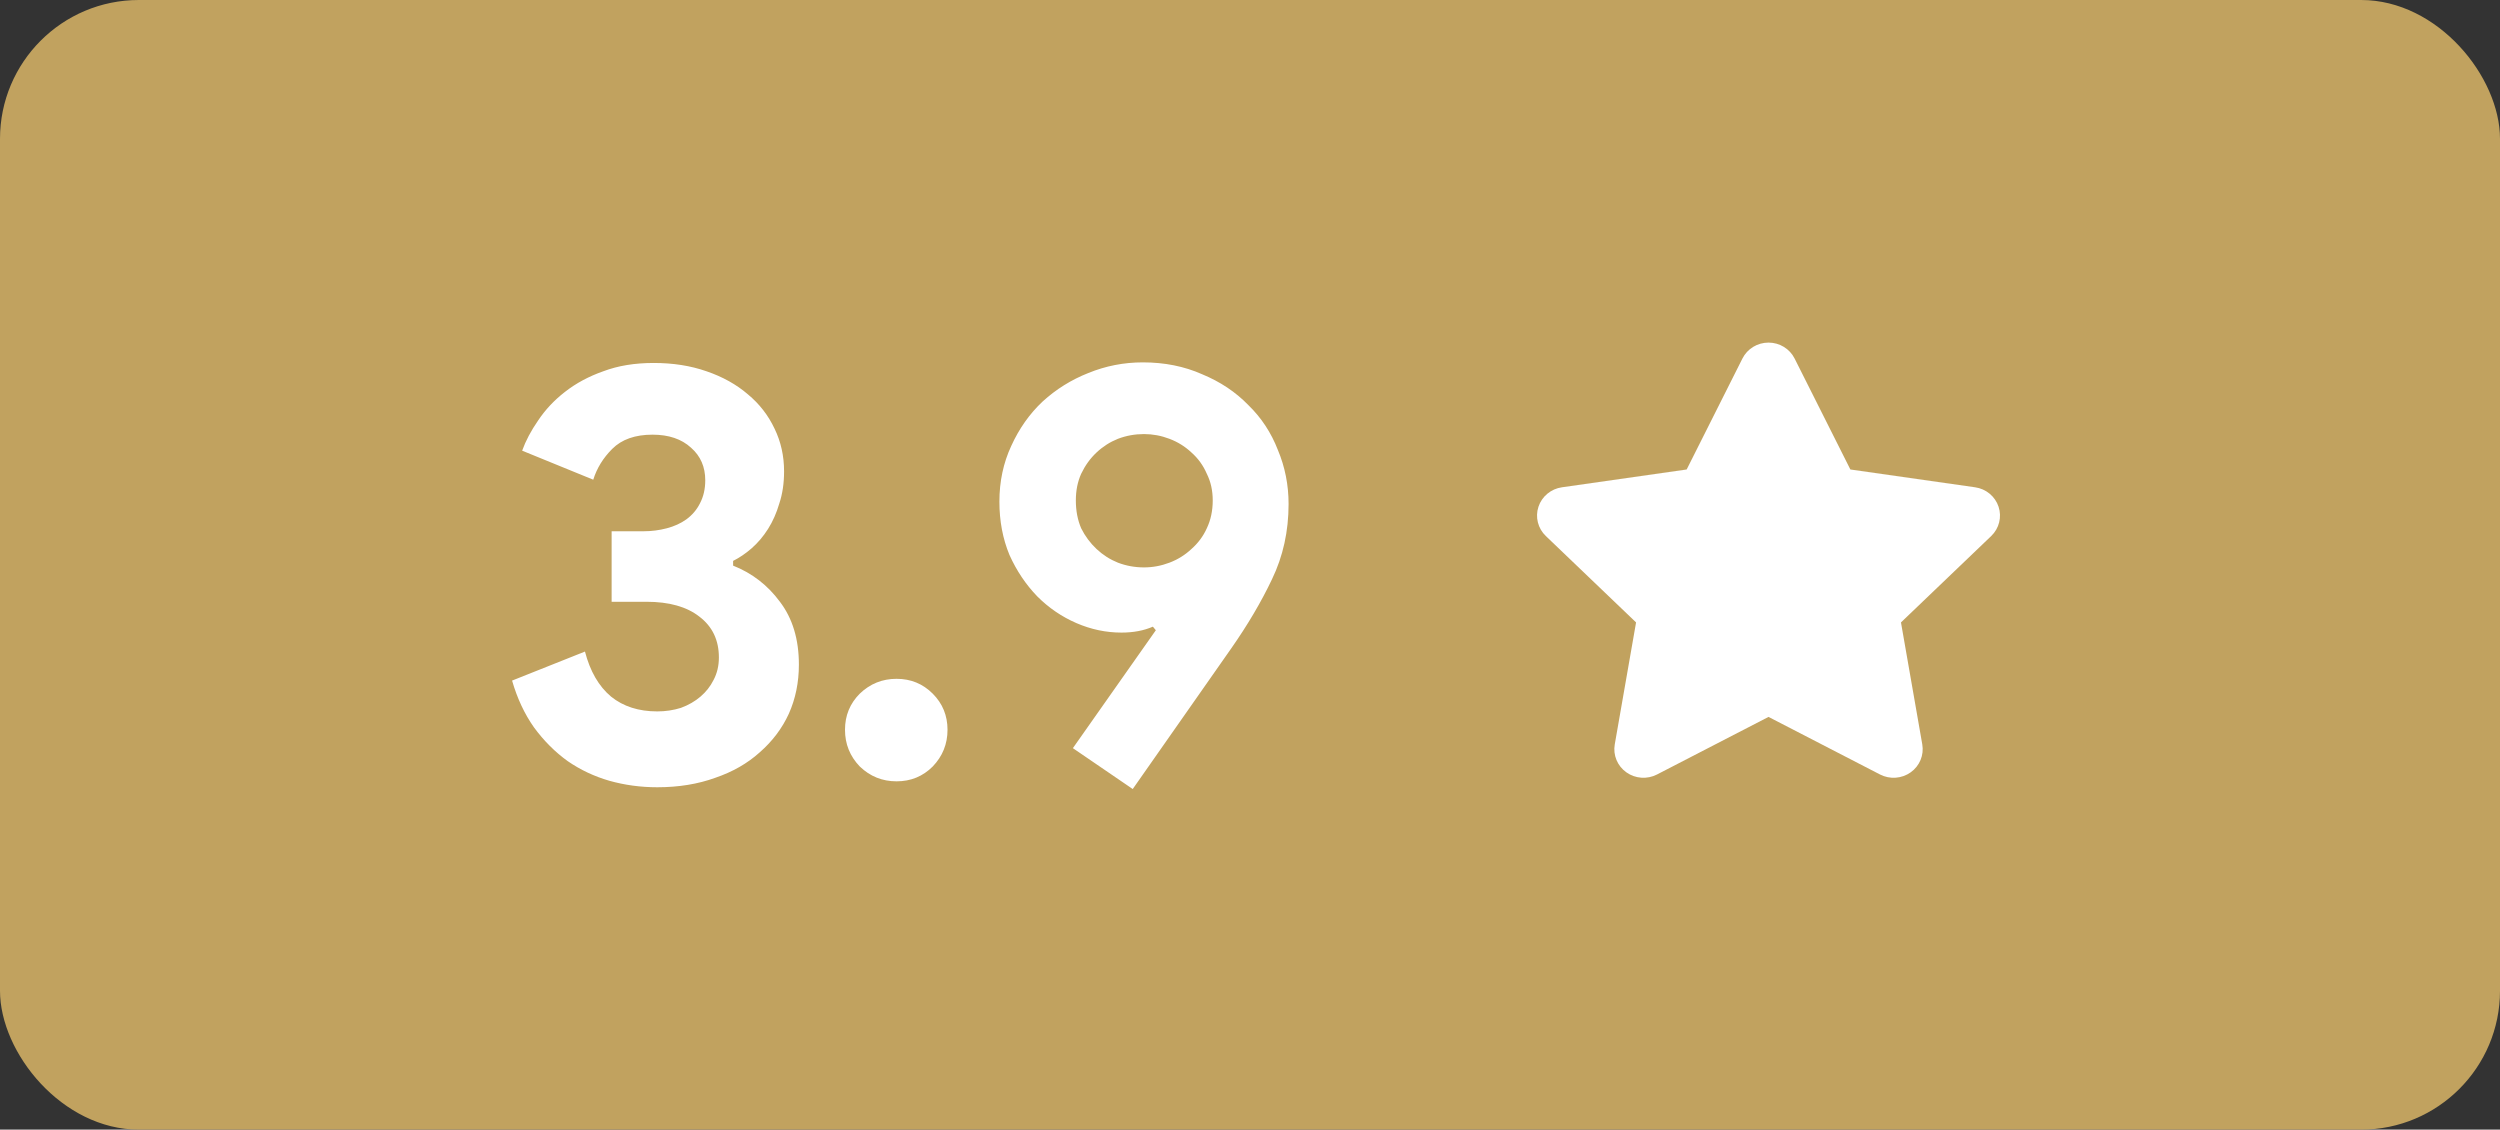<svg xmlns="http://www.w3.org/2000/svg" width="270" height="122" viewBox="0 0 270 122" fill="none"><rect x="0" y="0" width="270" height="122" fill="#333333" stroke="none"/><rect width="270" height="122" rx="15" fill="#C1A25F"></rect><path d="M70.984 85.024C69.192 85.024 67.464 84.789 65.8 84.32C64.179 83.851 62.685 83.147 61.32 82.208C59.955 81.227 58.739 80.011 57.672 78.56C56.648 77.109 55.859 75.424 55.304 73.504L63.176 70.368C63.731 72.501 64.669 74.123 65.992 75.232C67.315 76.299 68.979 76.832 70.984 76.832C71.88 76.832 72.733 76.704 73.544 76.448C74.355 76.149 75.059 75.744 75.656 75.232C76.253 74.72 76.723 74.123 77.064 73.44C77.448 72.715 77.64 71.904 77.64 71.008C77.64 69.131 76.936 67.659 75.528 66.592C74.163 65.525 72.264 64.992 69.832 64.992H66.056V57.376H69.512C70.365 57.376 71.197 57.269 72.008 57.056C72.819 56.843 73.523 56.523 74.12 56.096C74.76 55.627 75.251 55.051 75.592 54.368C75.976 53.643 76.168 52.811 76.168 51.872C76.168 50.421 75.656 49.248 74.632 48.352C73.608 47.413 72.221 46.944 70.472 46.944C68.595 46.944 67.144 47.456 66.12 48.48C65.139 49.461 64.456 50.571 64.072 51.808L56.392 48.672C56.776 47.605 57.352 46.517 58.12 45.408C58.888 44.256 59.848 43.232 61 42.336C62.195 41.397 63.581 40.651 65.16 40.096C66.739 39.499 68.552 39.2 70.6 39.2C72.691 39.2 74.589 39.499 76.296 40.096C78.045 40.693 79.539 41.525 80.776 42.592C82.013 43.616 82.973 44.853 83.656 46.304C84.339 47.712 84.68 49.248 84.68 50.912C84.68 52.192 84.509 53.344 84.168 54.368C83.869 55.392 83.464 56.309 82.952 57.12C82.44 57.931 81.843 58.635 81.16 59.232C80.52 59.787 79.859 60.235 79.176 60.576V61.088C81.224 61.899 82.909 63.2 84.232 64.992C85.597 66.784 86.28 69.045 86.28 71.776C86.28 73.696 85.917 75.467 85.192 77.088C84.467 78.667 83.421 80.053 82.056 81.248C80.733 82.443 79.133 83.36 77.256 84C75.379 84.683 73.288 85.024 70.984 85.024ZM96.828 84.384C95.291 84.384 93.969 83.851 92.859 82.784C91.793 81.675 91.26 80.352 91.26 78.816C91.26 77.28 91.793 75.979 92.859 74.912C93.969 73.845 95.291 73.312 96.828 73.312C98.364 73.312 99.665 73.845 100.732 74.912C101.798 75.979 102.332 77.28 102.332 78.816C102.332 80.352 101.798 81.675 100.732 82.784C99.665 83.851 98.364 84.384 96.828 84.384ZM121.119 68.32C119.455 68.32 117.834 67.979 116.255 67.296C114.676 66.613 113.268 65.653 112.031 64.416C110.794 63.136 109.791 61.643 109.023 59.936C108.298 58.187 107.935 56.267 107.935 54.176C107.935 52 108.362 49.995 109.215 48.16C110.068 46.283 111.199 44.683 112.607 43.36C114.058 42.037 115.7 41.013 117.535 40.288C119.412 39.52 121.375 39.136 123.423 39.136C125.77 39.136 127.903 39.563 129.823 40.416C131.786 41.227 133.45 42.336 134.815 43.744C136.223 45.109 137.29 46.731 138.015 48.608C138.783 50.443 139.167 52.384 139.167 54.432C139.167 57.376 138.57 60.085 137.375 62.56C136.223 64.992 134.751 67.488 132.959 70.048L122.335 85.216L115.871 80.8L124.831 68.064L124.511 67.68C123.53 68.107 122.399 68.32 121.119 68.32ZM123.551 46.88C122.57 46.88 121.631 47.051 120.735 47.392C119.882 47.733 119.114 48.224 118.431 48.864C117.748 49.504 117.194 50.272 116.767 51.168C116.383 52.021 116.191 52.981 116.191 54.048C116.191 55.157 116.383 56.16 116.767 57.056C117.194 57.909 117.748 58.656 118.431 59.296C119.114 59.936 119.882 60.427 120.735 60.768C121.631 61.109 122.57 61.28 123.551 61.28C124.49 61.28 125.407 61.109 126.303 60.768C127.199 60.427 127.988 59.936 128.671 59.296C129.396 58.656 129.951 57.909 130.335 57.056C130.762 56.16 130.975 55.157 130.975 54.048C130.975 52.981 130.762 52.021 130.335 51.168C129.951 50.272 129.396 49.504 128.671 48.864C127.988 48.224 127.199 47.733 126.303 47.392C125.407 47.051 124.49 46.88 123.551 46.88Z" fill="white"></path><path d="M193.818 38.721L199.84 50.704L213.308 52.627C214.493 52.795 215.476 53.609 215.846 54.727C216.216 55.844 215.907 57.071 215.051 57.891L205.305 67.221L207.606 80.393C207.807 81.551 207.324 82.722 206.355 83.411C205.389 84.101 204.104 84.192 203.045 83.646L191 77.426L178.955 83.646C177.896 84.192 176.611 84.101 175.645 83.411C174.676 82.722 174.191 81.551 174.394 80.393L176.695 67.221L166.949 57.891C166.093 57.071 165.784 55.844 166.154 54.727C166.524 53.609 167.507 52.795 168.692 52.627L182.16 50.704L188.182 38.721C188.711 37.667 189.803 37 191 37C192.197 37 193.289 37.667 193.818 38.721Z" fill="white"></path></svg>